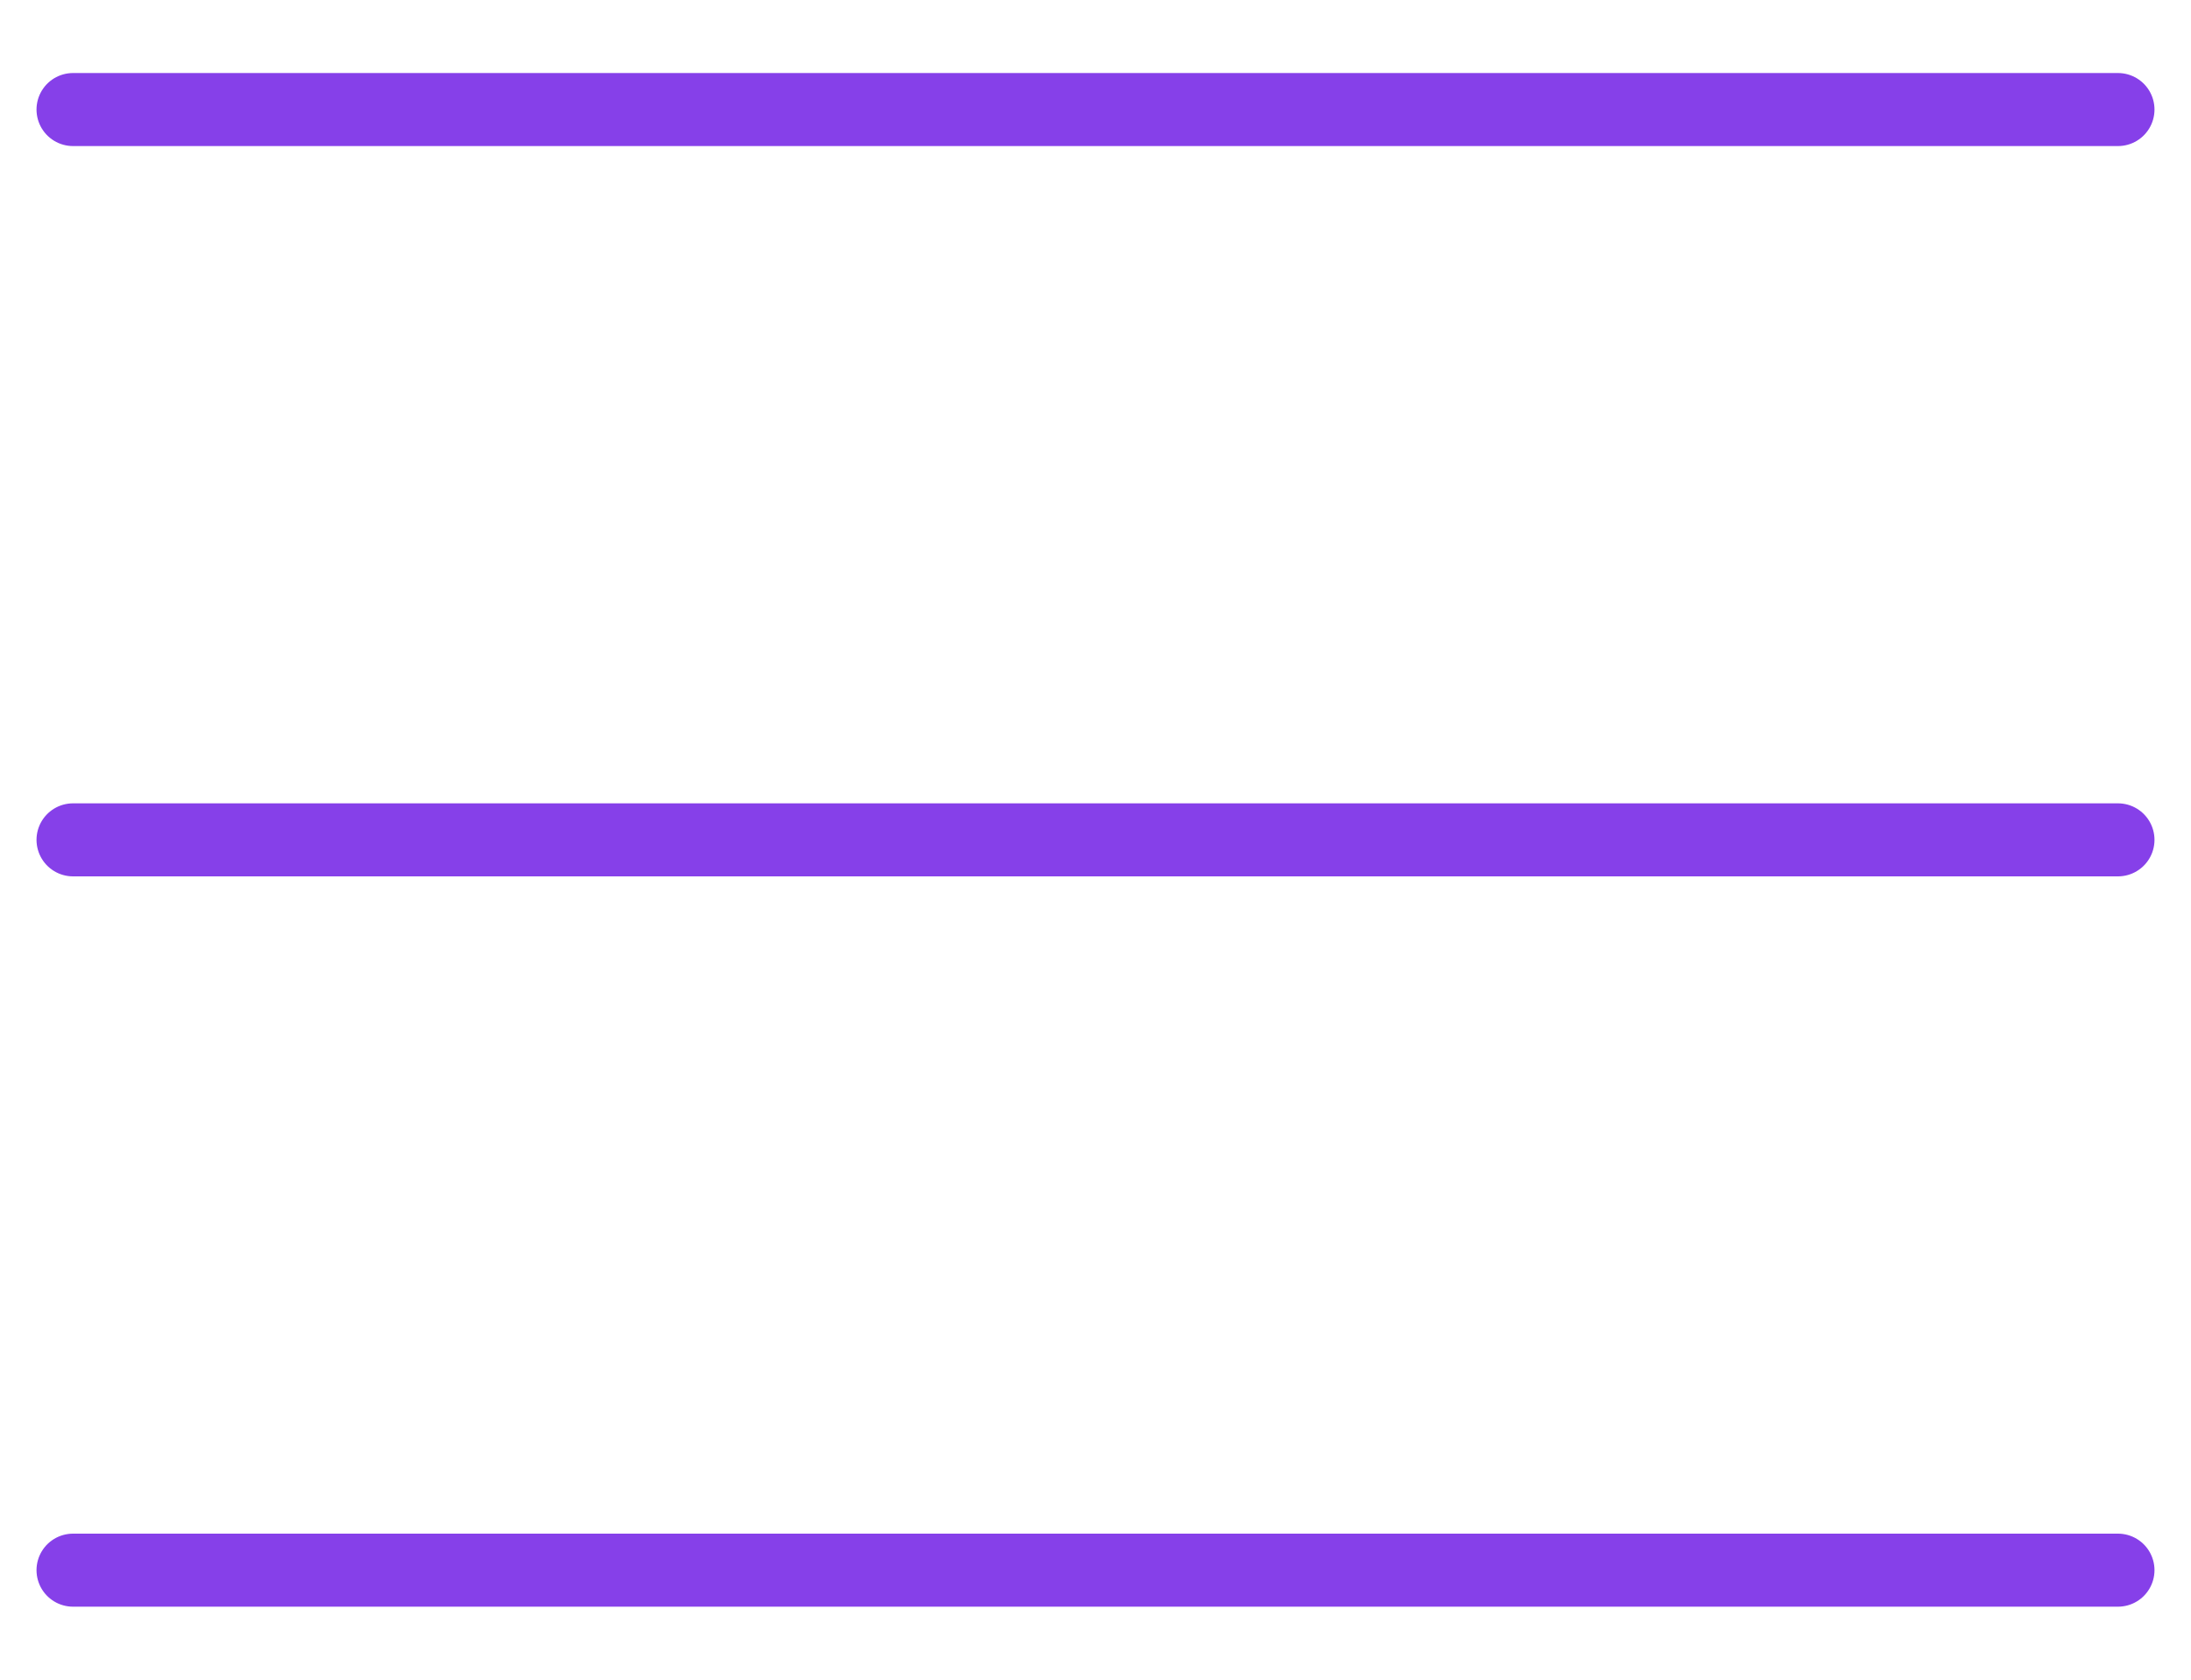 <svg width="30" height="23" viewBox="0 0 30 23" fill="none" xmlns="http://www.w3.org/2000/svg">
<path d="M1 1.5H29" stroke="#8640E9" stroke-linecap="round"/>
<path d="M1 11.5H29" stroke="#8640E9" stroke-linecap="round"/>
<path d="M1 21.5H29" stroke="#8640E9" stroke-linecap="round"/>
</svg>
